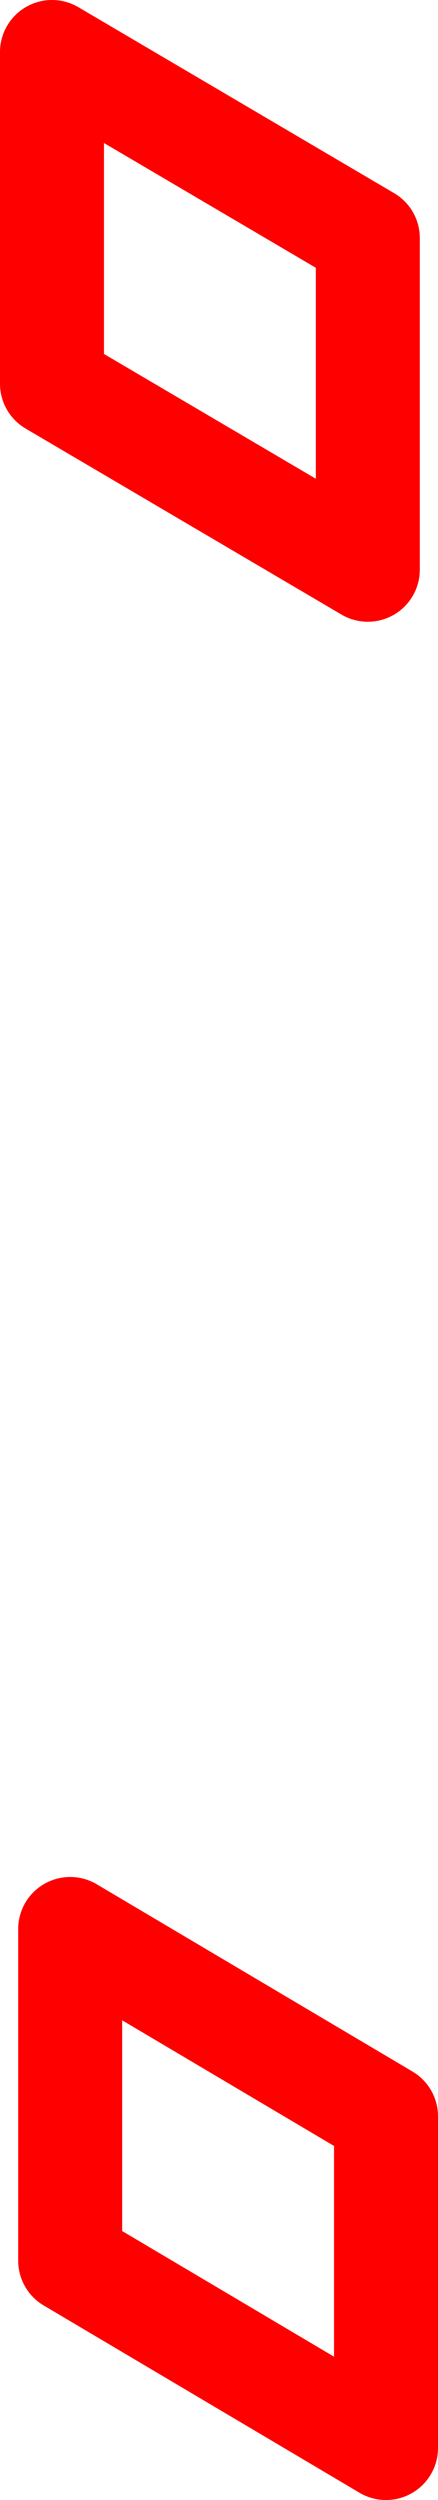<?xml version="1.0" encoding="UTF-8" standalone="no"?>
<svg xmlns:xlink="http://www.w3.org/1999/xlink" height="96.1px" width="16.85px" xmlns="http://www.w3.org/2000/svg">
  <g transform="matrix(1.0, 0.0, 0.0, 1.0, 8.4, 48.05)">
    <path d="M5.75 -26.15 L-6.4 -33.3 -6.4 -46.05 5.75 -38.9 5.75 -26.15 M-5.7 26.1 L6.45 33.3 6.45 46.05 -5.7 38.85 -5.7 26.1" fill="none" stroke="#ff0000" stroke-linecap="round" stroke-linejoin="round" stroke-width="4.0"/>
  </g>
</svg>
